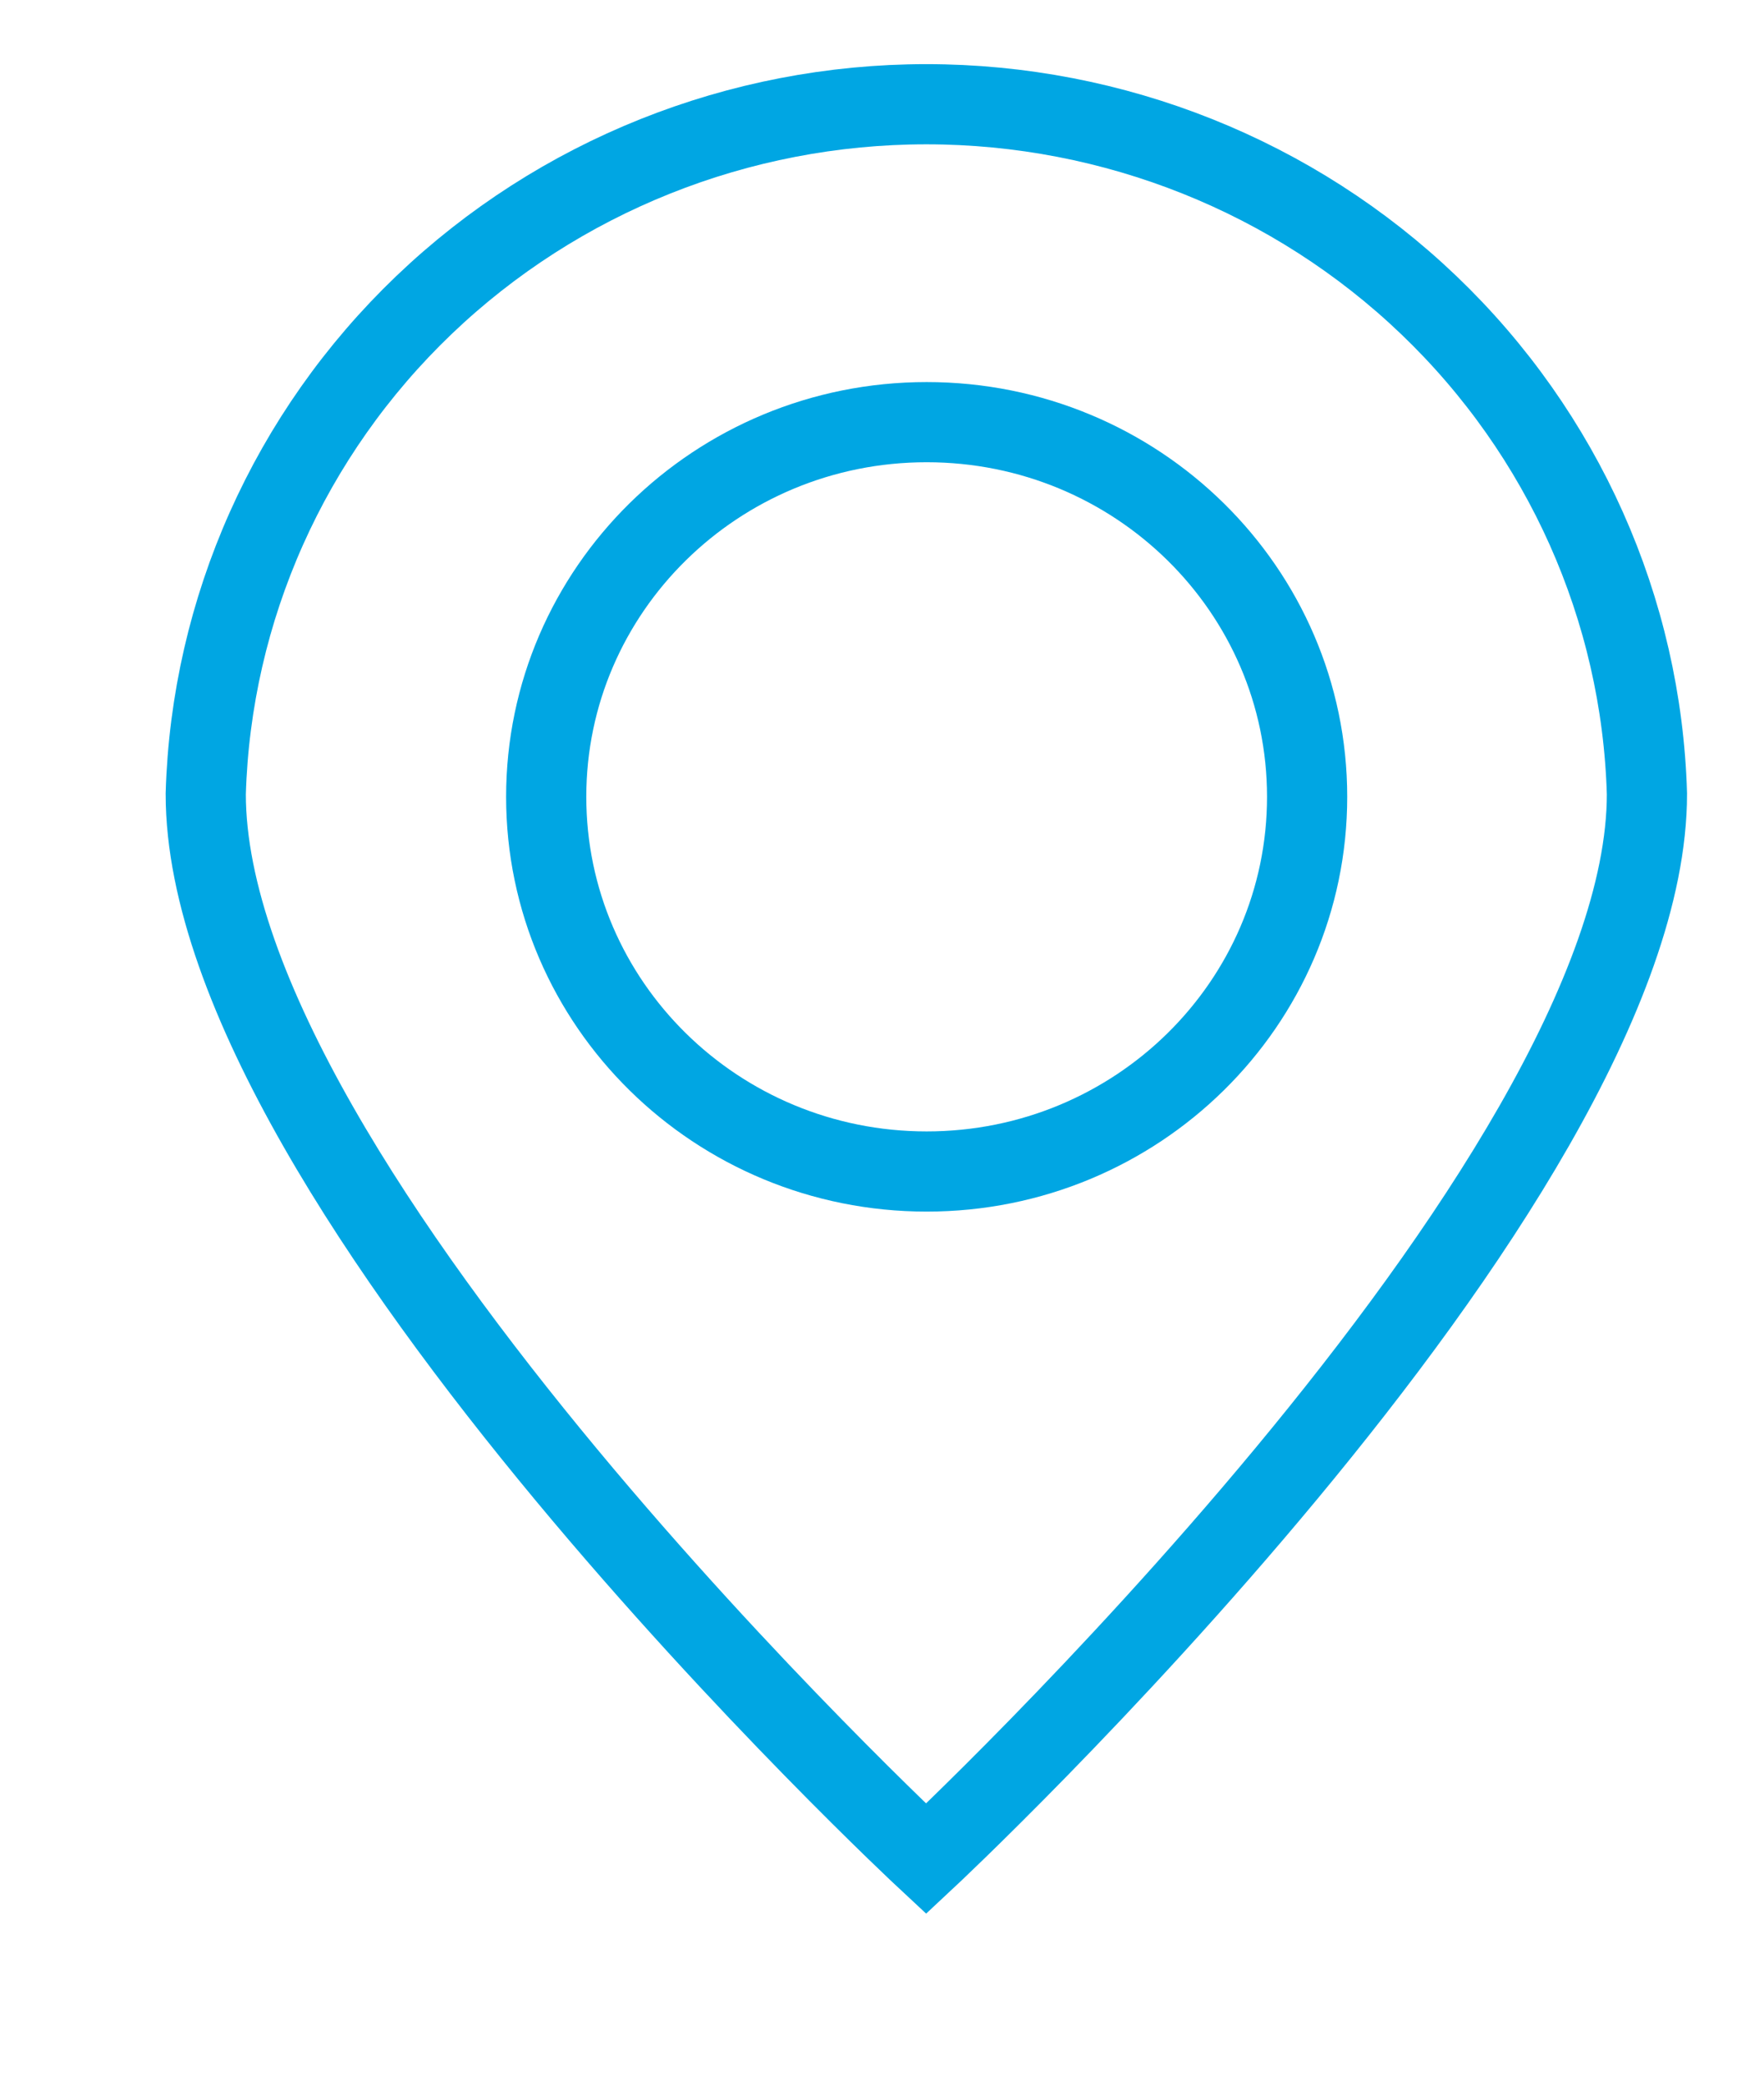 <?xml version="1.0" encoding="UTF-8"?> <svg xmlns="http://www.w3.org/2000/svg" width="22" height="26" viewBox="0 0 22 26" fill="none"> <path d="M20.54 9.902C20.54 14.791 11.55 23.183 11.55 23.183C11.55 23.183 2.566 14.82 2.566 9.902C2.633 7.598 3.609 5.411 5.287 3.805C6.966 2.199 9.213 1.3 11.553 1.3C13.893 1.3 16.141 2.199 17.819 3.805C19.497 5.411 20.474 7.598 20.54 9.902V9.902Z" stroke="#00A6E3" stroke-miterlimit="10"></path> <path d="M11.557 14.611C14.178 14.611 16.302 12.518 16.302 9.938C16.302 7.357 14.178 5.265 11.557 5.265C8.937 5.265 6.812 7.357 6.812 9.938C6.812 12.518 8.937 14.611 11.557 14.611Z" stroke="#00A6E3" stroke-miterlimit="10"></path> </svg> 